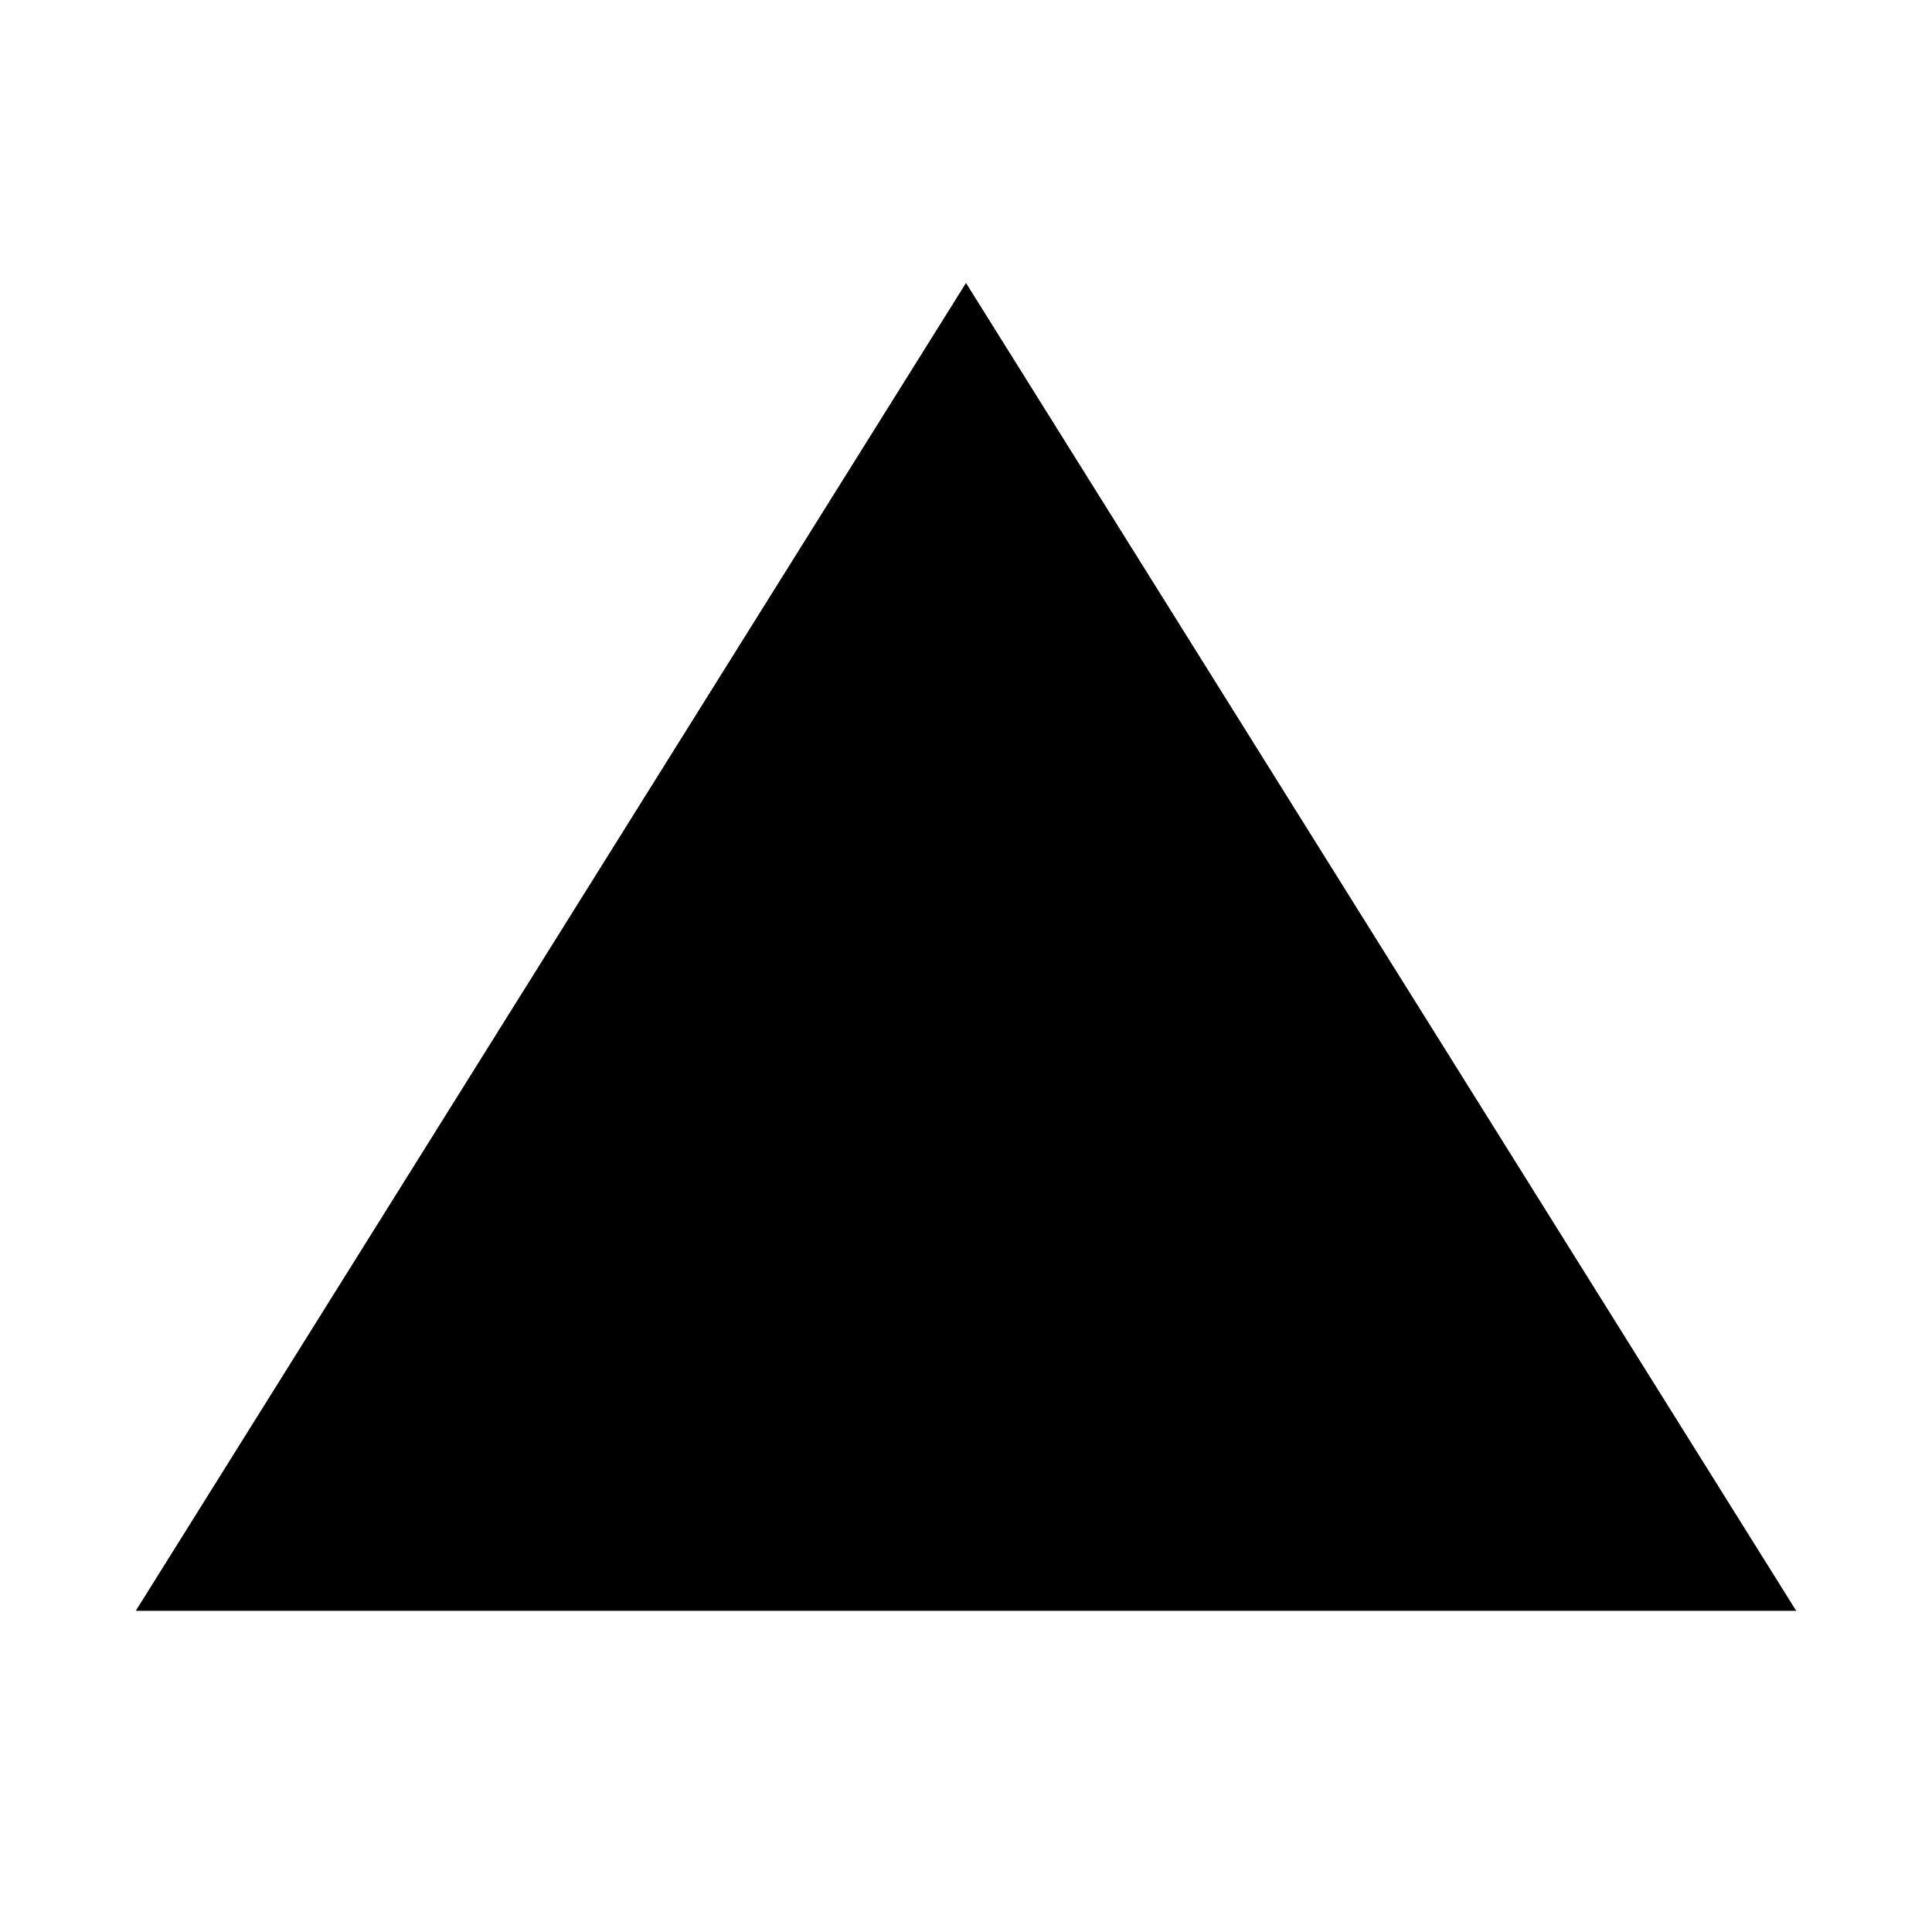 <?xml version="1.0" encoding="UTF-8"?><svg id="b" xmlns="http://www.w3.org/2000/svg" viewBox="0 0 44 44"><defs><style>.d{stroke:#000;stroke-width:2.89px;}.e{fill:#FFFFFF;stroke-width:0px;}</style></defs><g id="c"><rect class="e" width="44" height="44"/><path class="d" d="m22,9.17L5.7,35.24h32.6L22,9.17Z"/></g></svg>